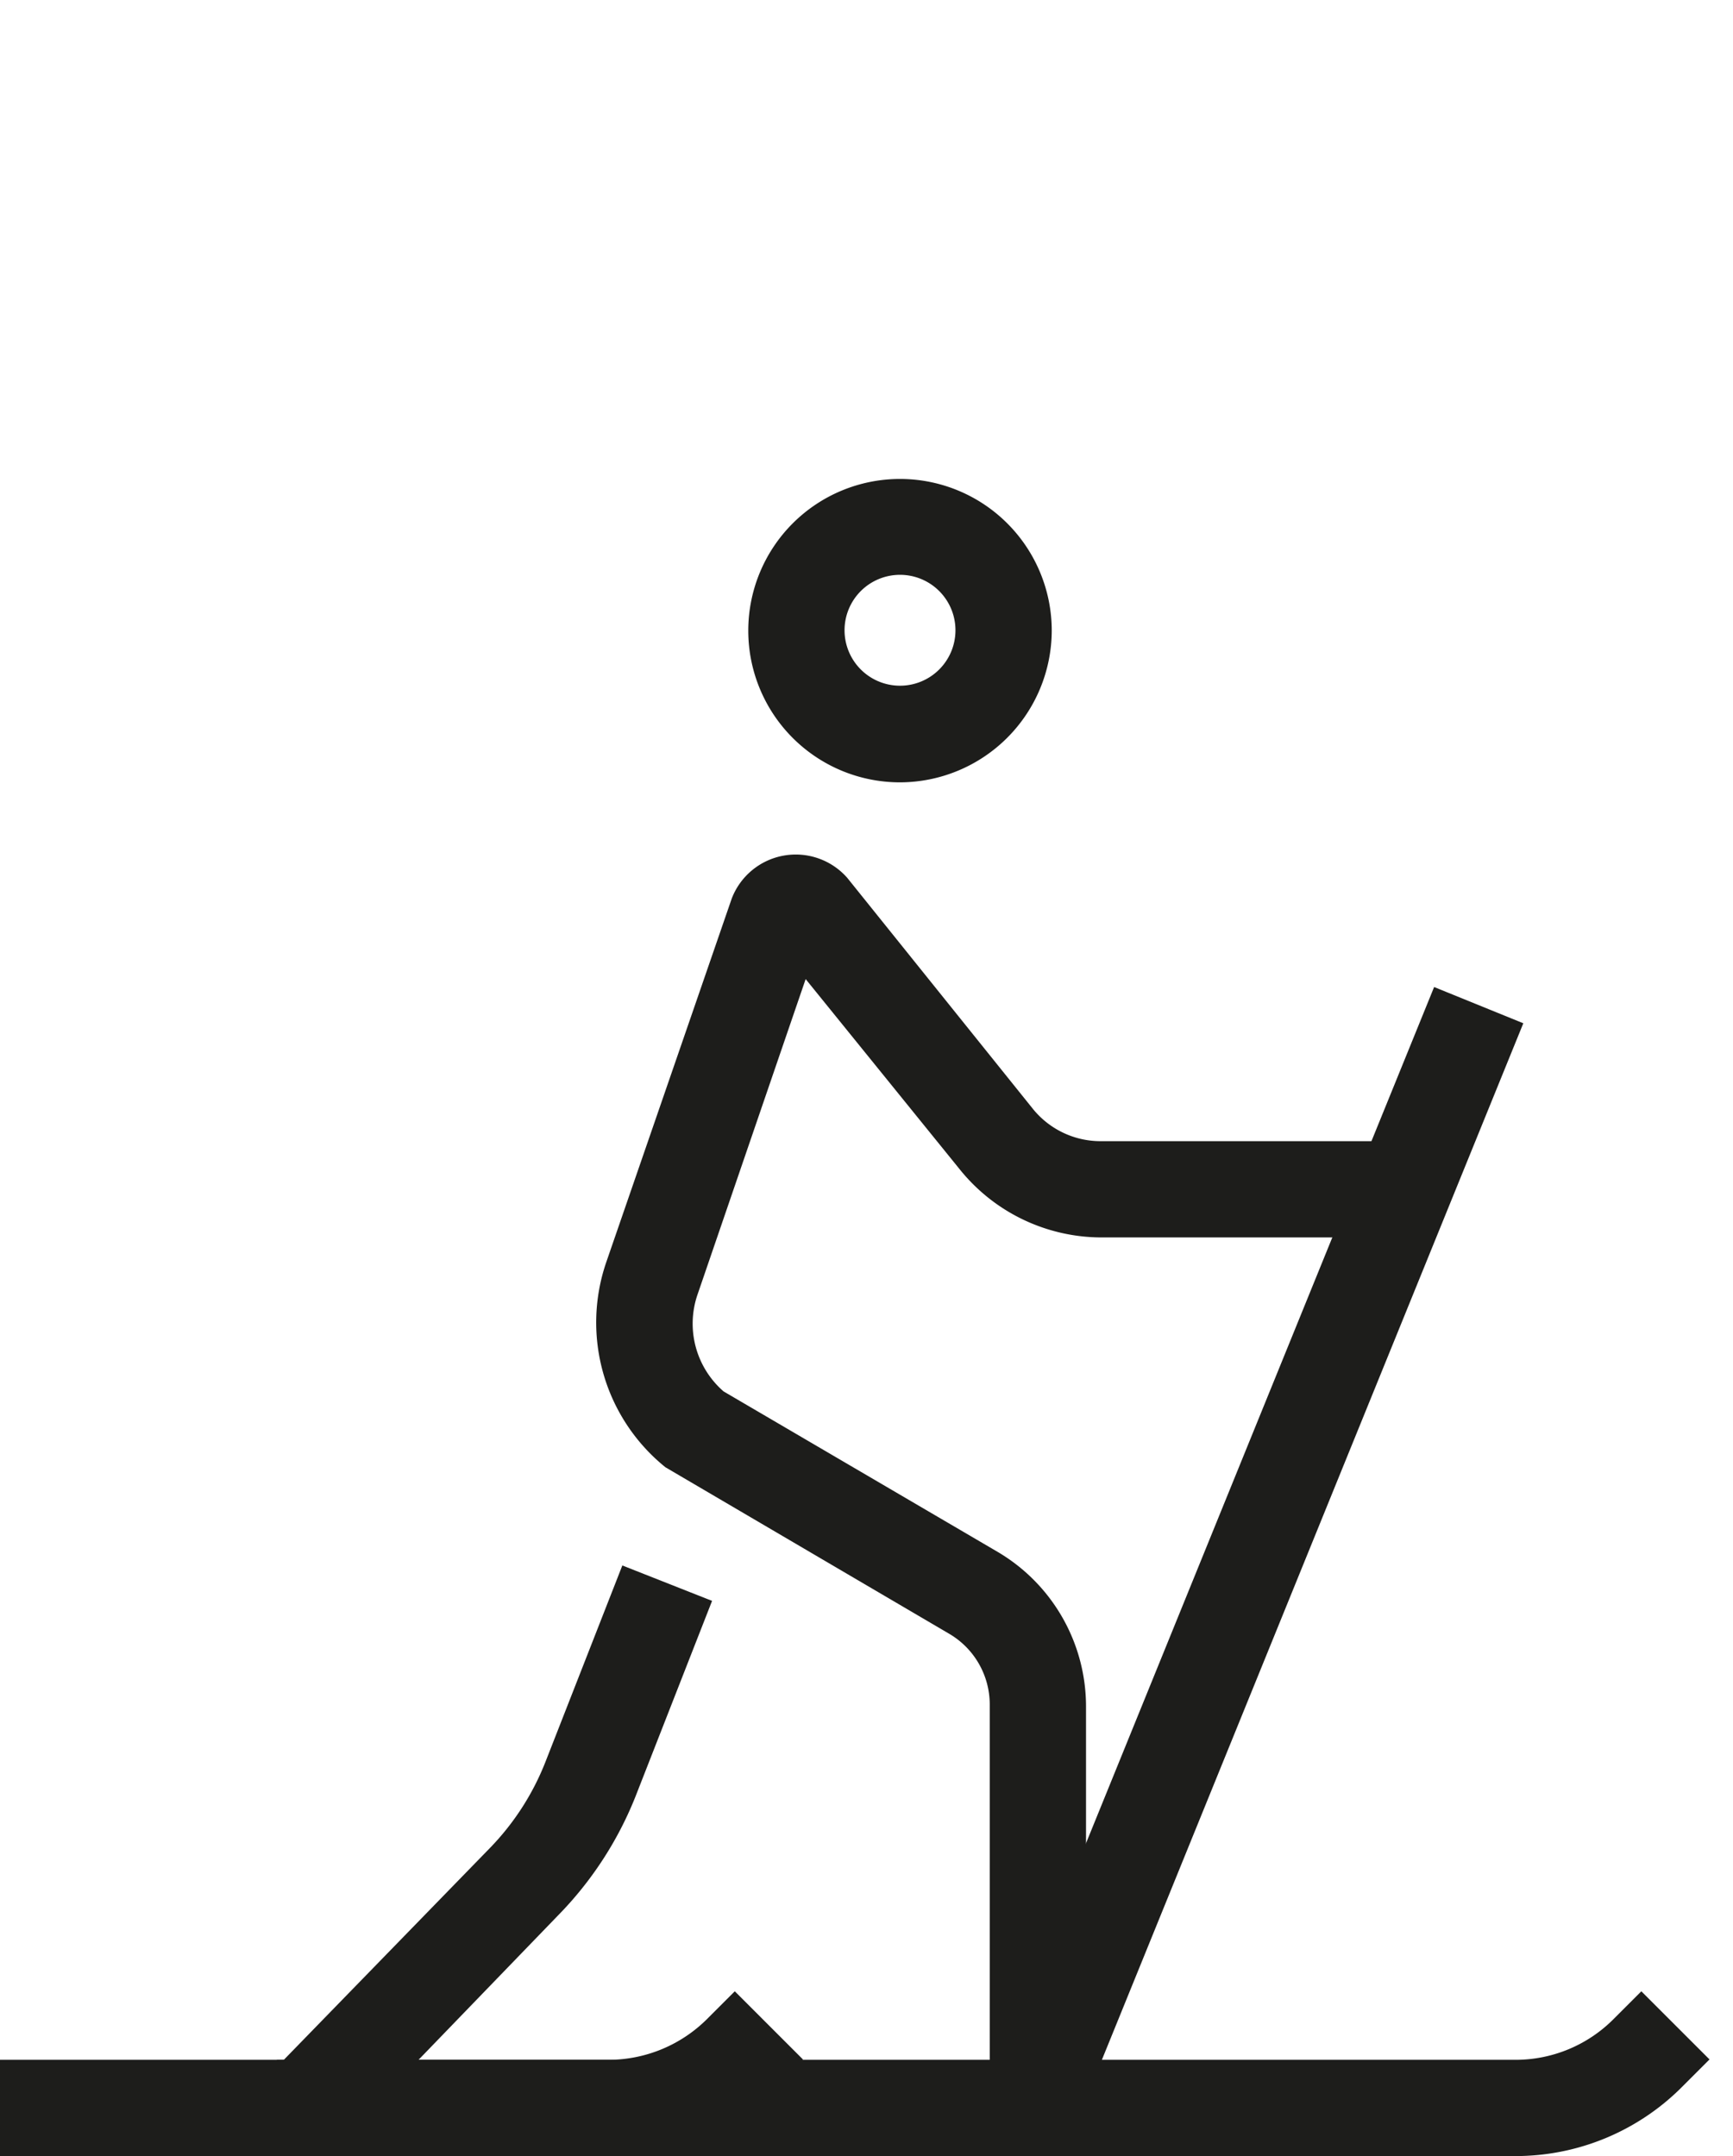 <svg id="Calque_1" data-name="Calque 1" xmlns="http://www.w3.org/2000/svg" viewBox="0 0 45 56"><defs><style>.cls-1{fill:#1d1d1b;}</style></defs><g id="Calque_2-2" data-name="Calque 2-2"><rect class="cls-1" x="17.47" y="38.94" width="30.4" height="2.5" transform="translate(-16.86 55.32) rotate(-67.88)"/><path class="cls-1" d="M23.37,20.32a3.94,3.94,0,1,1,3.94-3.94A3.95,3.95,0,0,1,23.37,20.32Zm0-5.39a1.44,1.44,0,1,0,1.44,1.44A1.44,1.44,0,0,0,23.37,14.93Z"/><path class="cls-1" d="M28.2,54.75H25.7V44.27a2.13,2.13,0,0,0-1.06-1.84l-7.36-4.32a4.83,4.83,0,0,1-1.54-5.32L19,23.34A1.78,1.78,0,0,1,22,22.8l4.82,6a2.26,2.26,0,0,0,1.76.84H36v2.5H28.62a4.73,4.73,0,0,1-3.7-1.77l-4-4.94-2.81,8.2a2.33,2.33,0,0,0,.68,2.51l7.12,4.17a4.66,4.66,0,0,1,2.29,4Z"/><path class="cls-1" d="M8.8,55.62,7,53.88,12.72,48a6.74,6.74,0,0,0,1.44-2.23l2-5.11,2.33.92-2,5.11a9.34,9.34,0,0,1-2,3.06L8.81,55.63Z"/><path class="cls-1" d="M39.35,56H7.19V53.5H39.34a3.59,3.59,0,0,0,2.57-1.07l.71-.71,1.77,1.77-.71.71A6.1,6.1,0,0,1,39.34,56Z"/><path class="cls-1" d="M15.8,56H0V53.5H15.8a3.63,3.63,0,0,0,2.57-1.07l.71-.71,1.77,1.77-.71.71A6.18,6.18,0,0,1,15.8,56Z"/></g></svg>